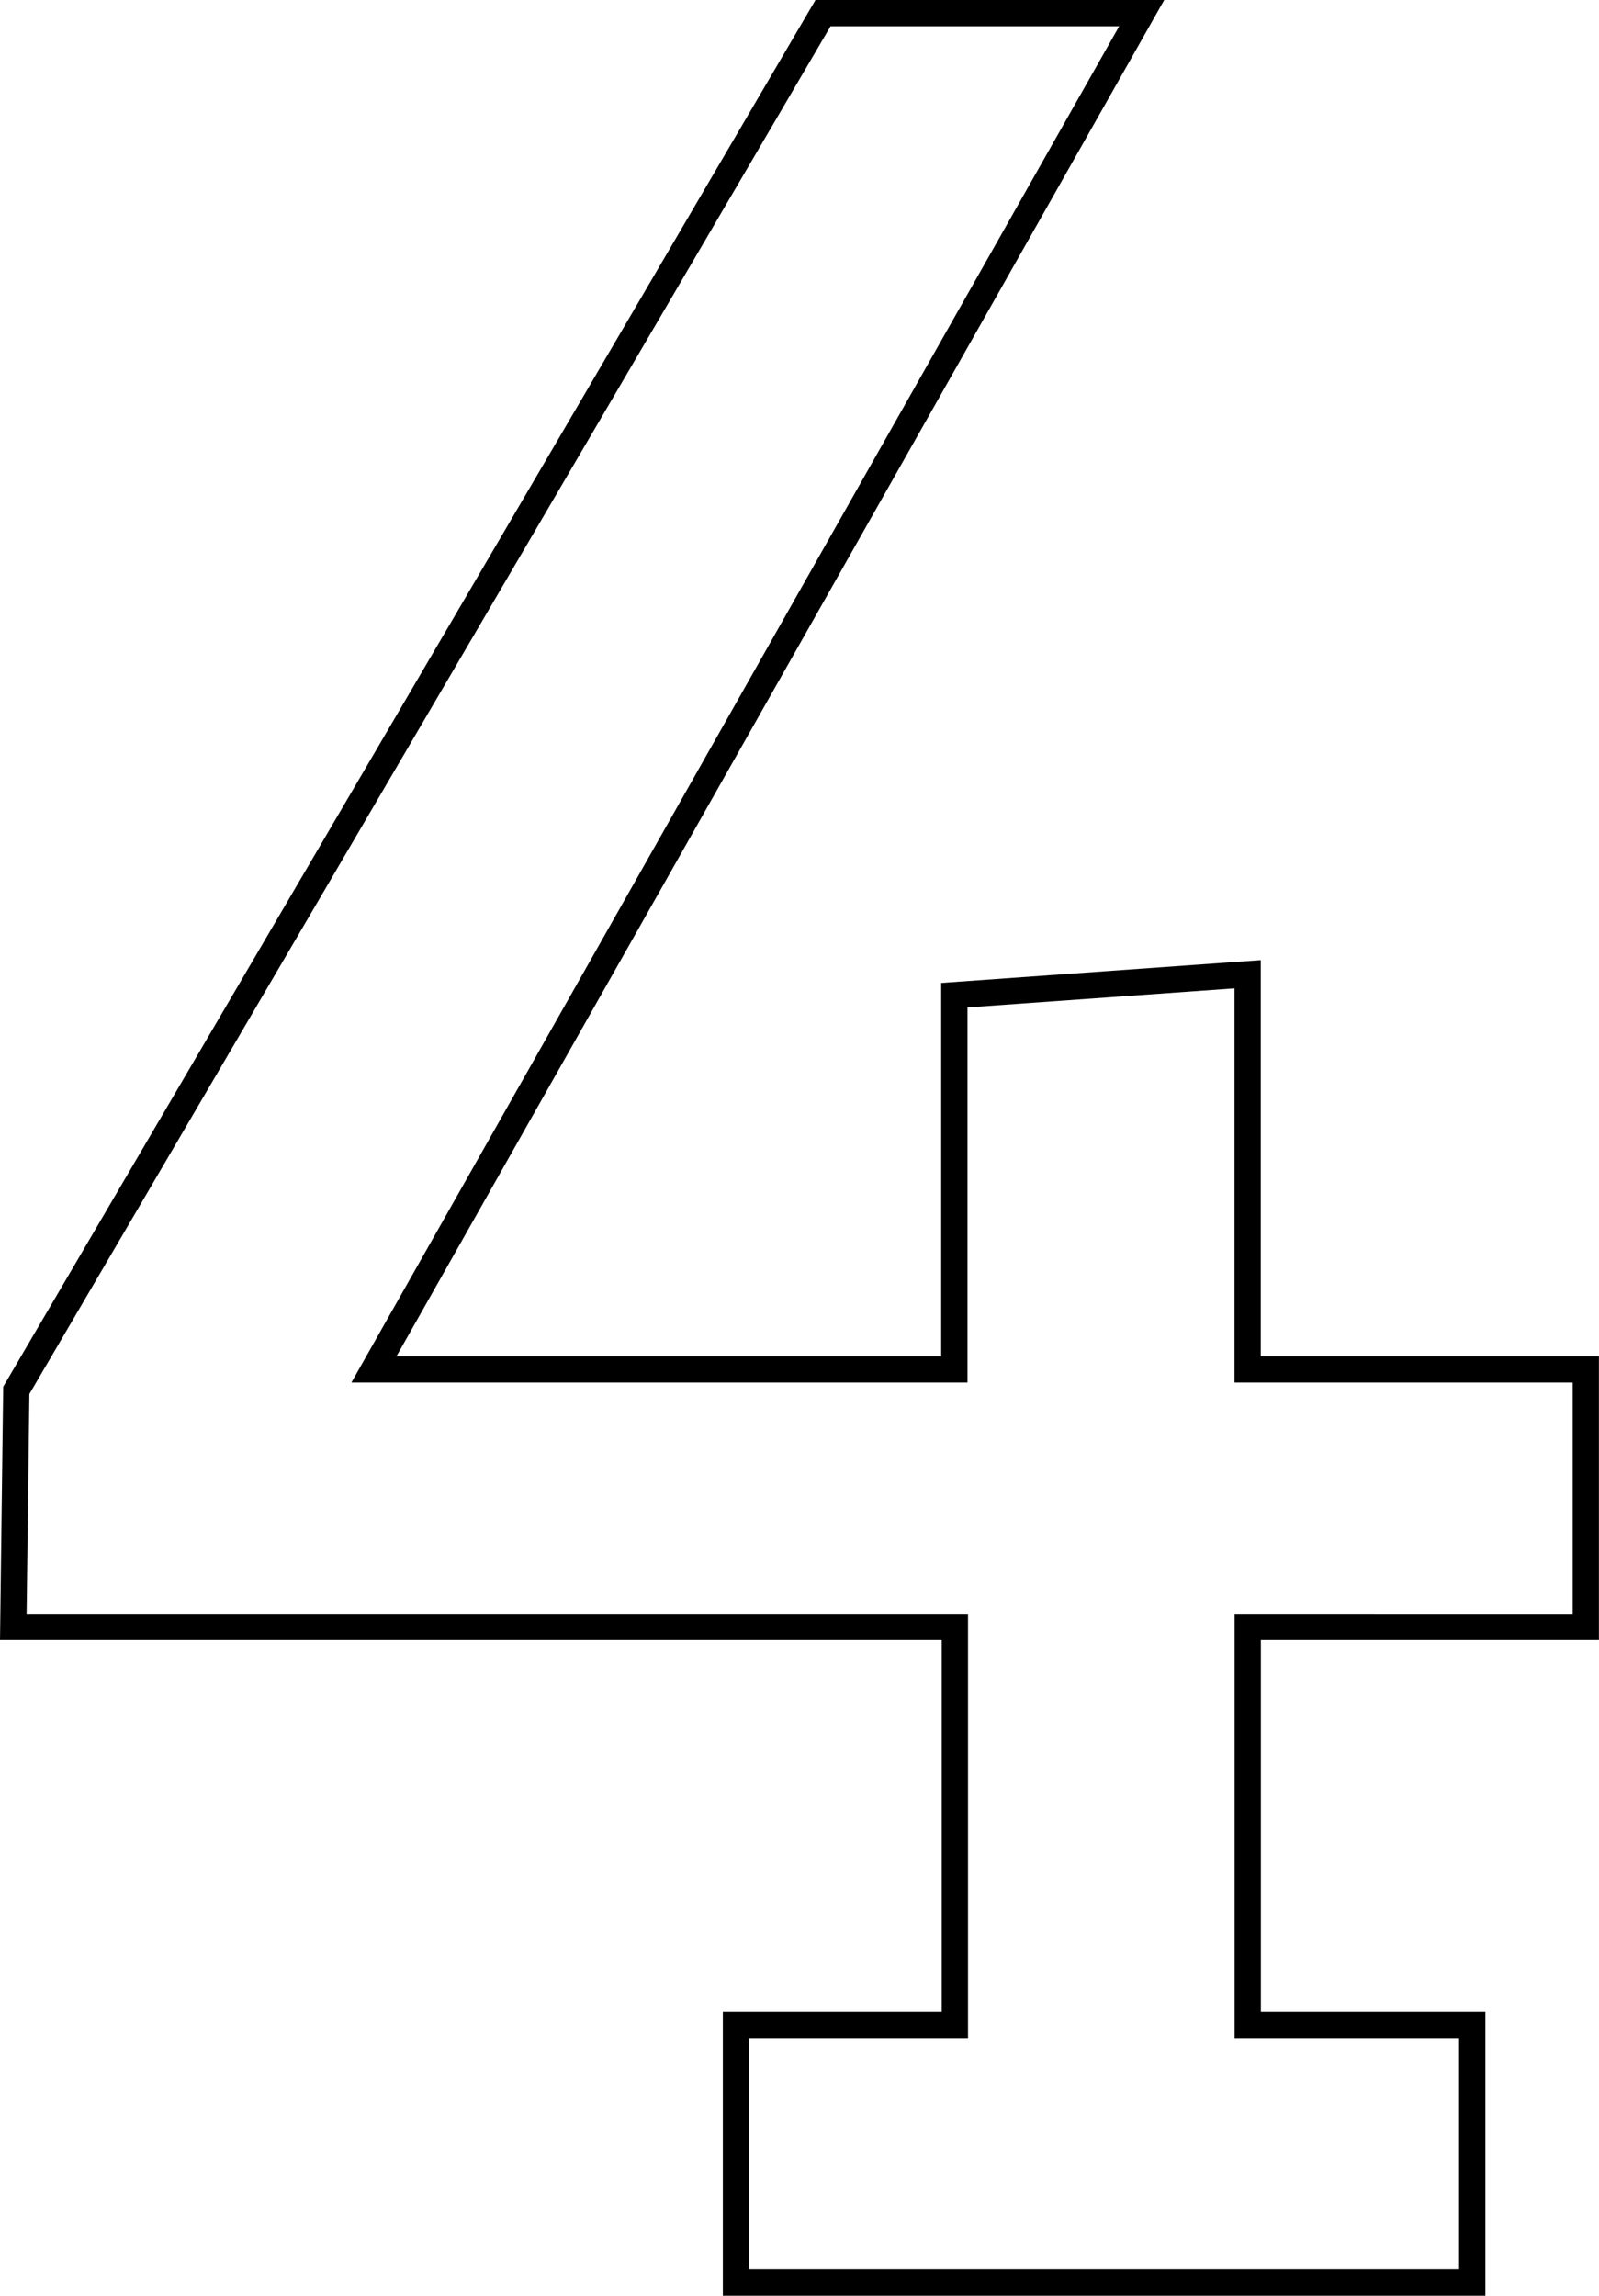 <svg xmlns="http://www.w3.org/2000/svg" viewBox="0 0 182.63 262.08"><defs><style>.cls-1{fill:none;stroke:#000;stroke-miterlimit:10;stroke-width:3px;}</style></defs><g id="Ebene_2" data-name="Ebene 2"><g id="Ebene_1-2" data-name="Ebene 1"><path class="cls-1" d="M1.86,158.73,94,1.5h36.4L42.71,156.33H109V113.61l33.5-2.39v45.11h38.62v29.4H142.51v45.46h25.64v29.39H84.06V231.19h25V185.73H1.52Z"/></g></g></svg>